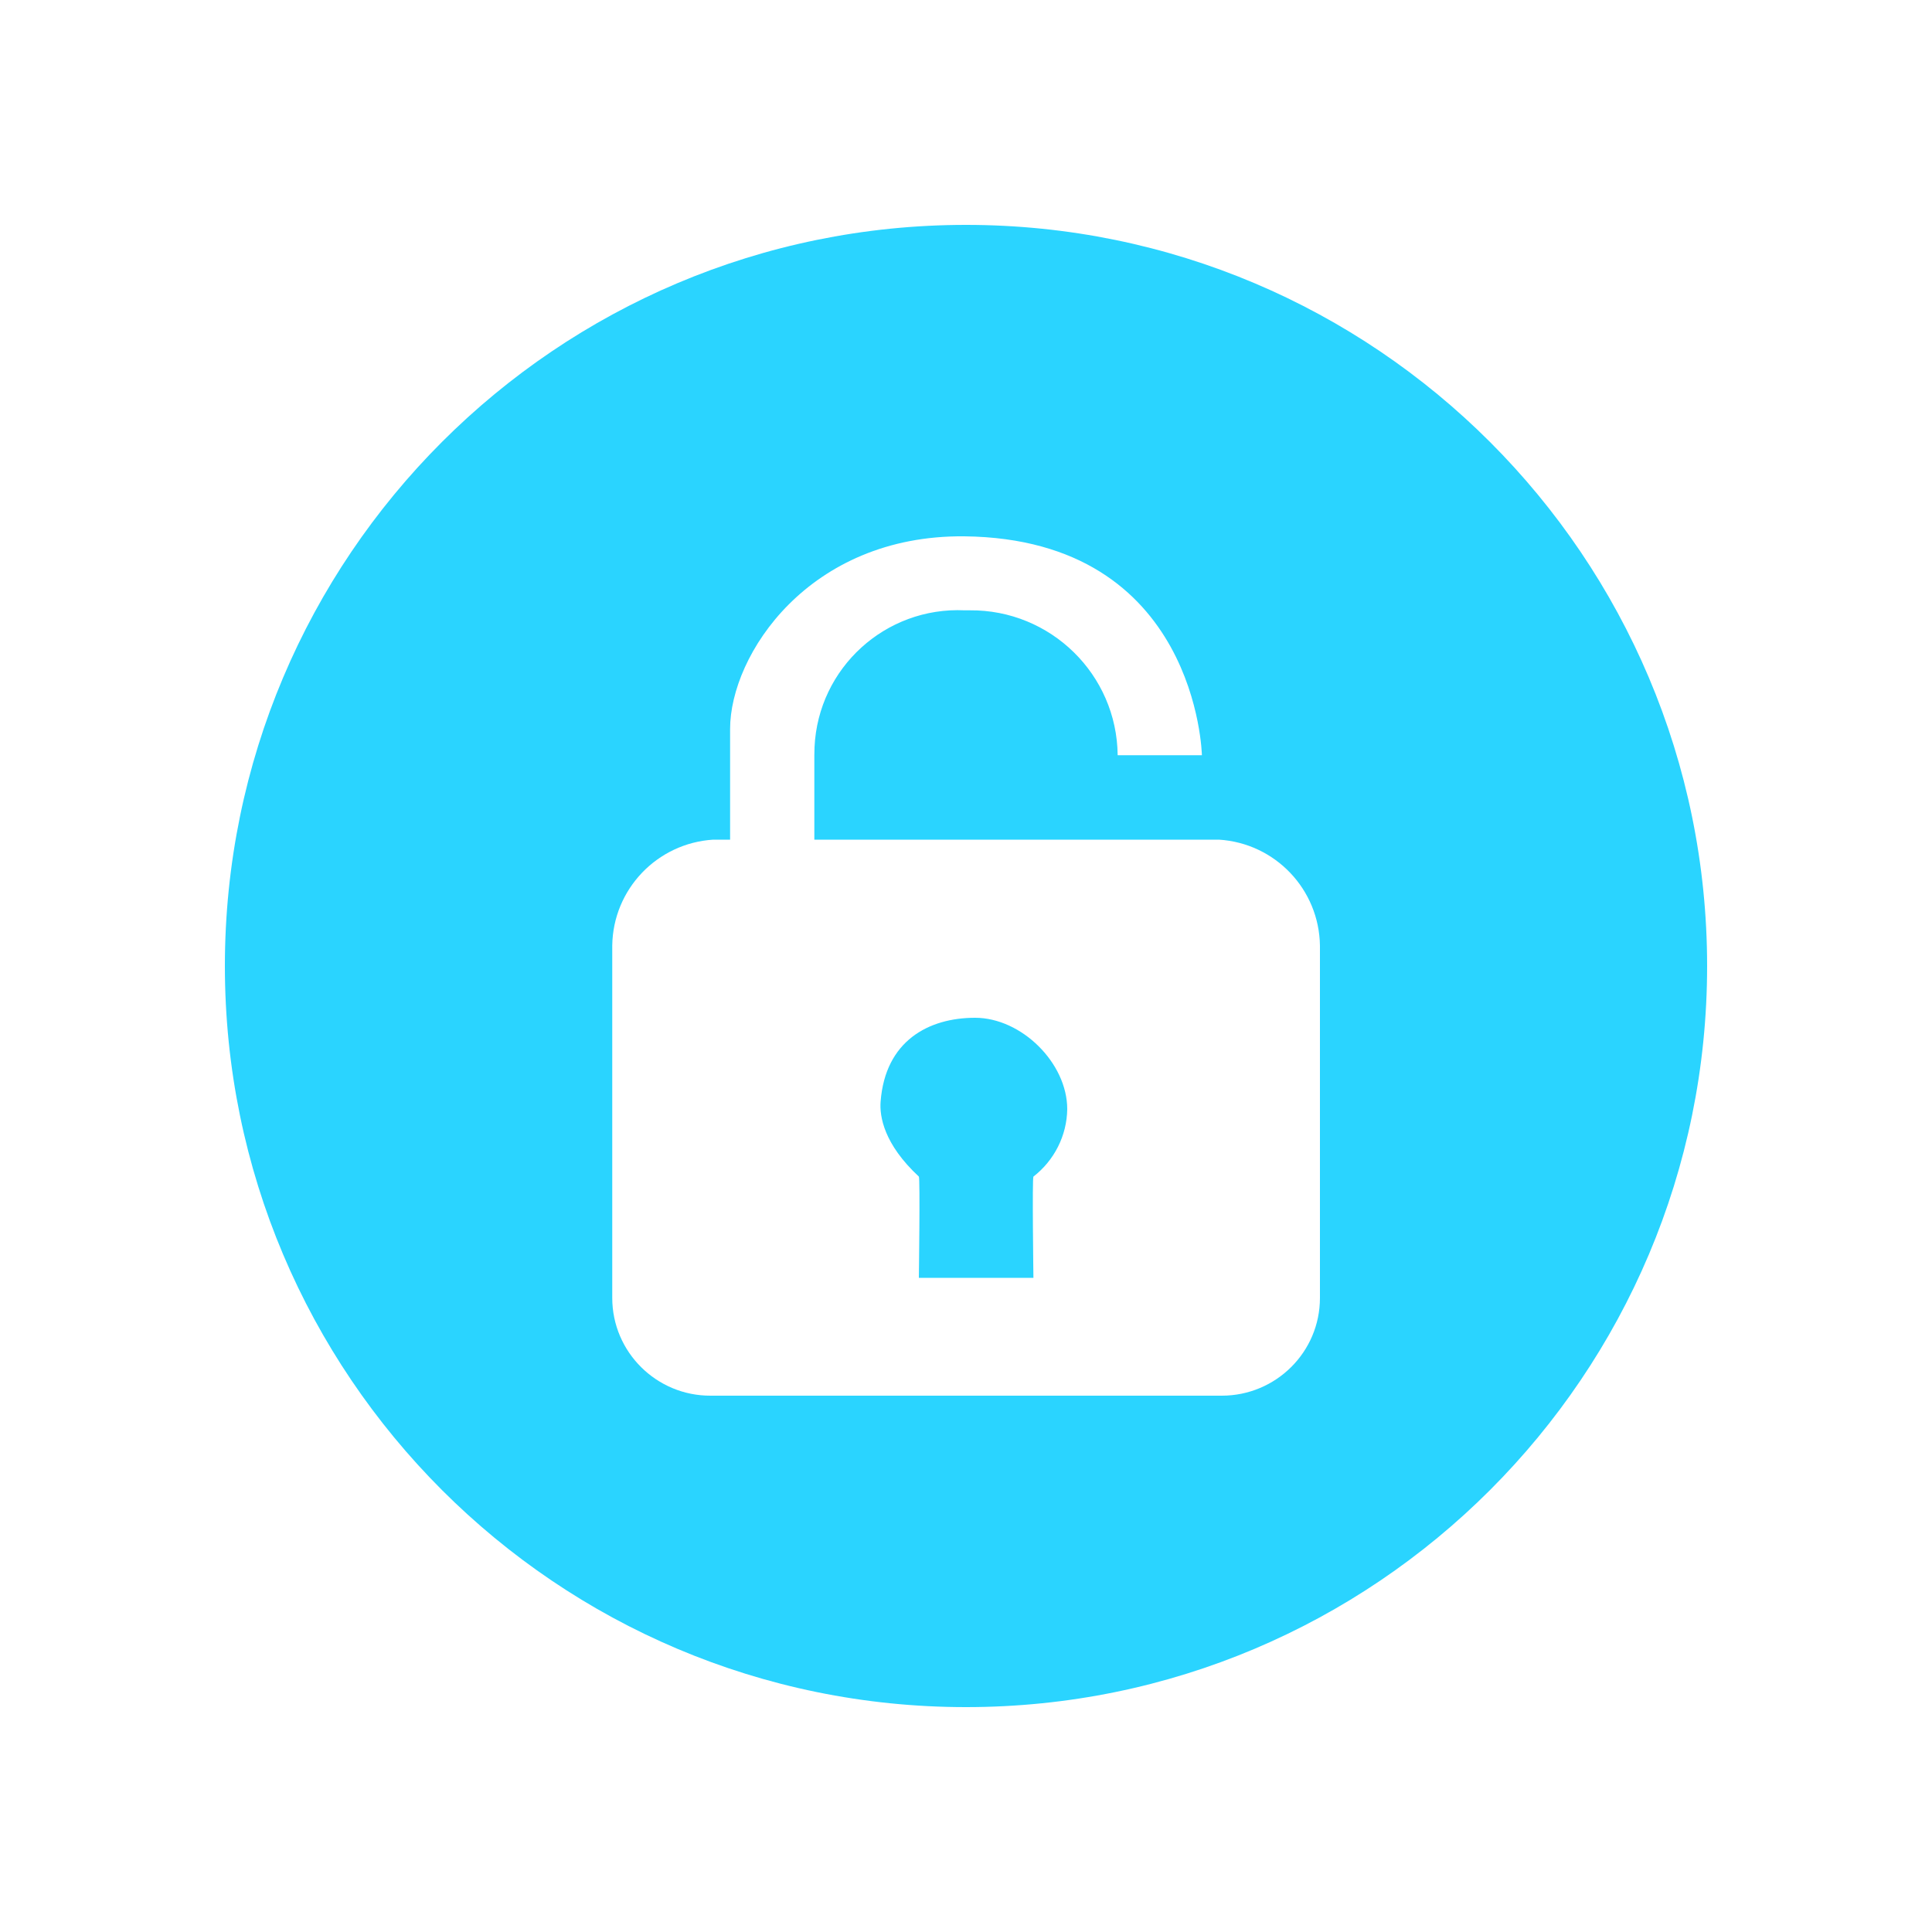 <?xml version="1.0" encoding="UTF-8"?>
<svg id="unlock" xmlns="http://www.w3.org/2000/svg" viewBox="0 0 100 100">
  <path d="m50.47,52.68c-2.4,0-4.65,1.19-4.89,4.34-.06.76.17,2.2,1.98,3.88.07.07,0,5.24,0,5.24h5.93s-.07-5.18,0-5.24c1.08-.84,1.73-2.12,1.75-3.49,0-2.39-2.37-4.73-4.77-4.73Zm0,0c-2.4,0-4.65,1.19-4.89,4.34-.06.76.17,2.2,1.98,3.88.07.07,0,5.24,0,5.24h5.93s-.07-5.18,0-5.24c1.08-.84,1.73-2.12,1.75-3.49,0-2.39-2.37-4.73-4.77-4.73Zm-.47-41.04c-21.19,0-38.36,17.18-38.36,38.36s17.17,38.36,38.36,38.36,38.36-17.18,38.36-38.36S71.18,11.64,50,11.64Zm18.32,55.54c0,2.8-2.28,5.06-5.08,5.06h-26.46c-2.8.01-5.09-2.26-5.09-5.06h0v-18.24c.04-2.91,2.32-5.3,5.23-5.48h.87v-5.73c0-3.83,4.07-10.05,12.13-9.97,12.07.14,12.29,11.33,12.29,11.33h-4.36c-.04-4.18-3.47-7.54-7.66-7.5h-.26c-4.1-.19-7.58,2.98-7.77,7.08,0,.15-.01.29-.01.42v4.37h20.94c2.91.18,5.19,2.57,5.23,5.49v18.23Zm-17.85-14.5c-2.4,0-4.65,1.19-4.89,4.34-.06.76.17,2.2,1.98,3.88.07.07,0,5.24,0,5.24h5.93s-.07-5.18,0-5.24c1.08-.84,1.73-2.12,1.75-3.49,0-2.39-2.37-4.73-4.77-4.73Z" fill="#2ad4ff"/>
</svg>